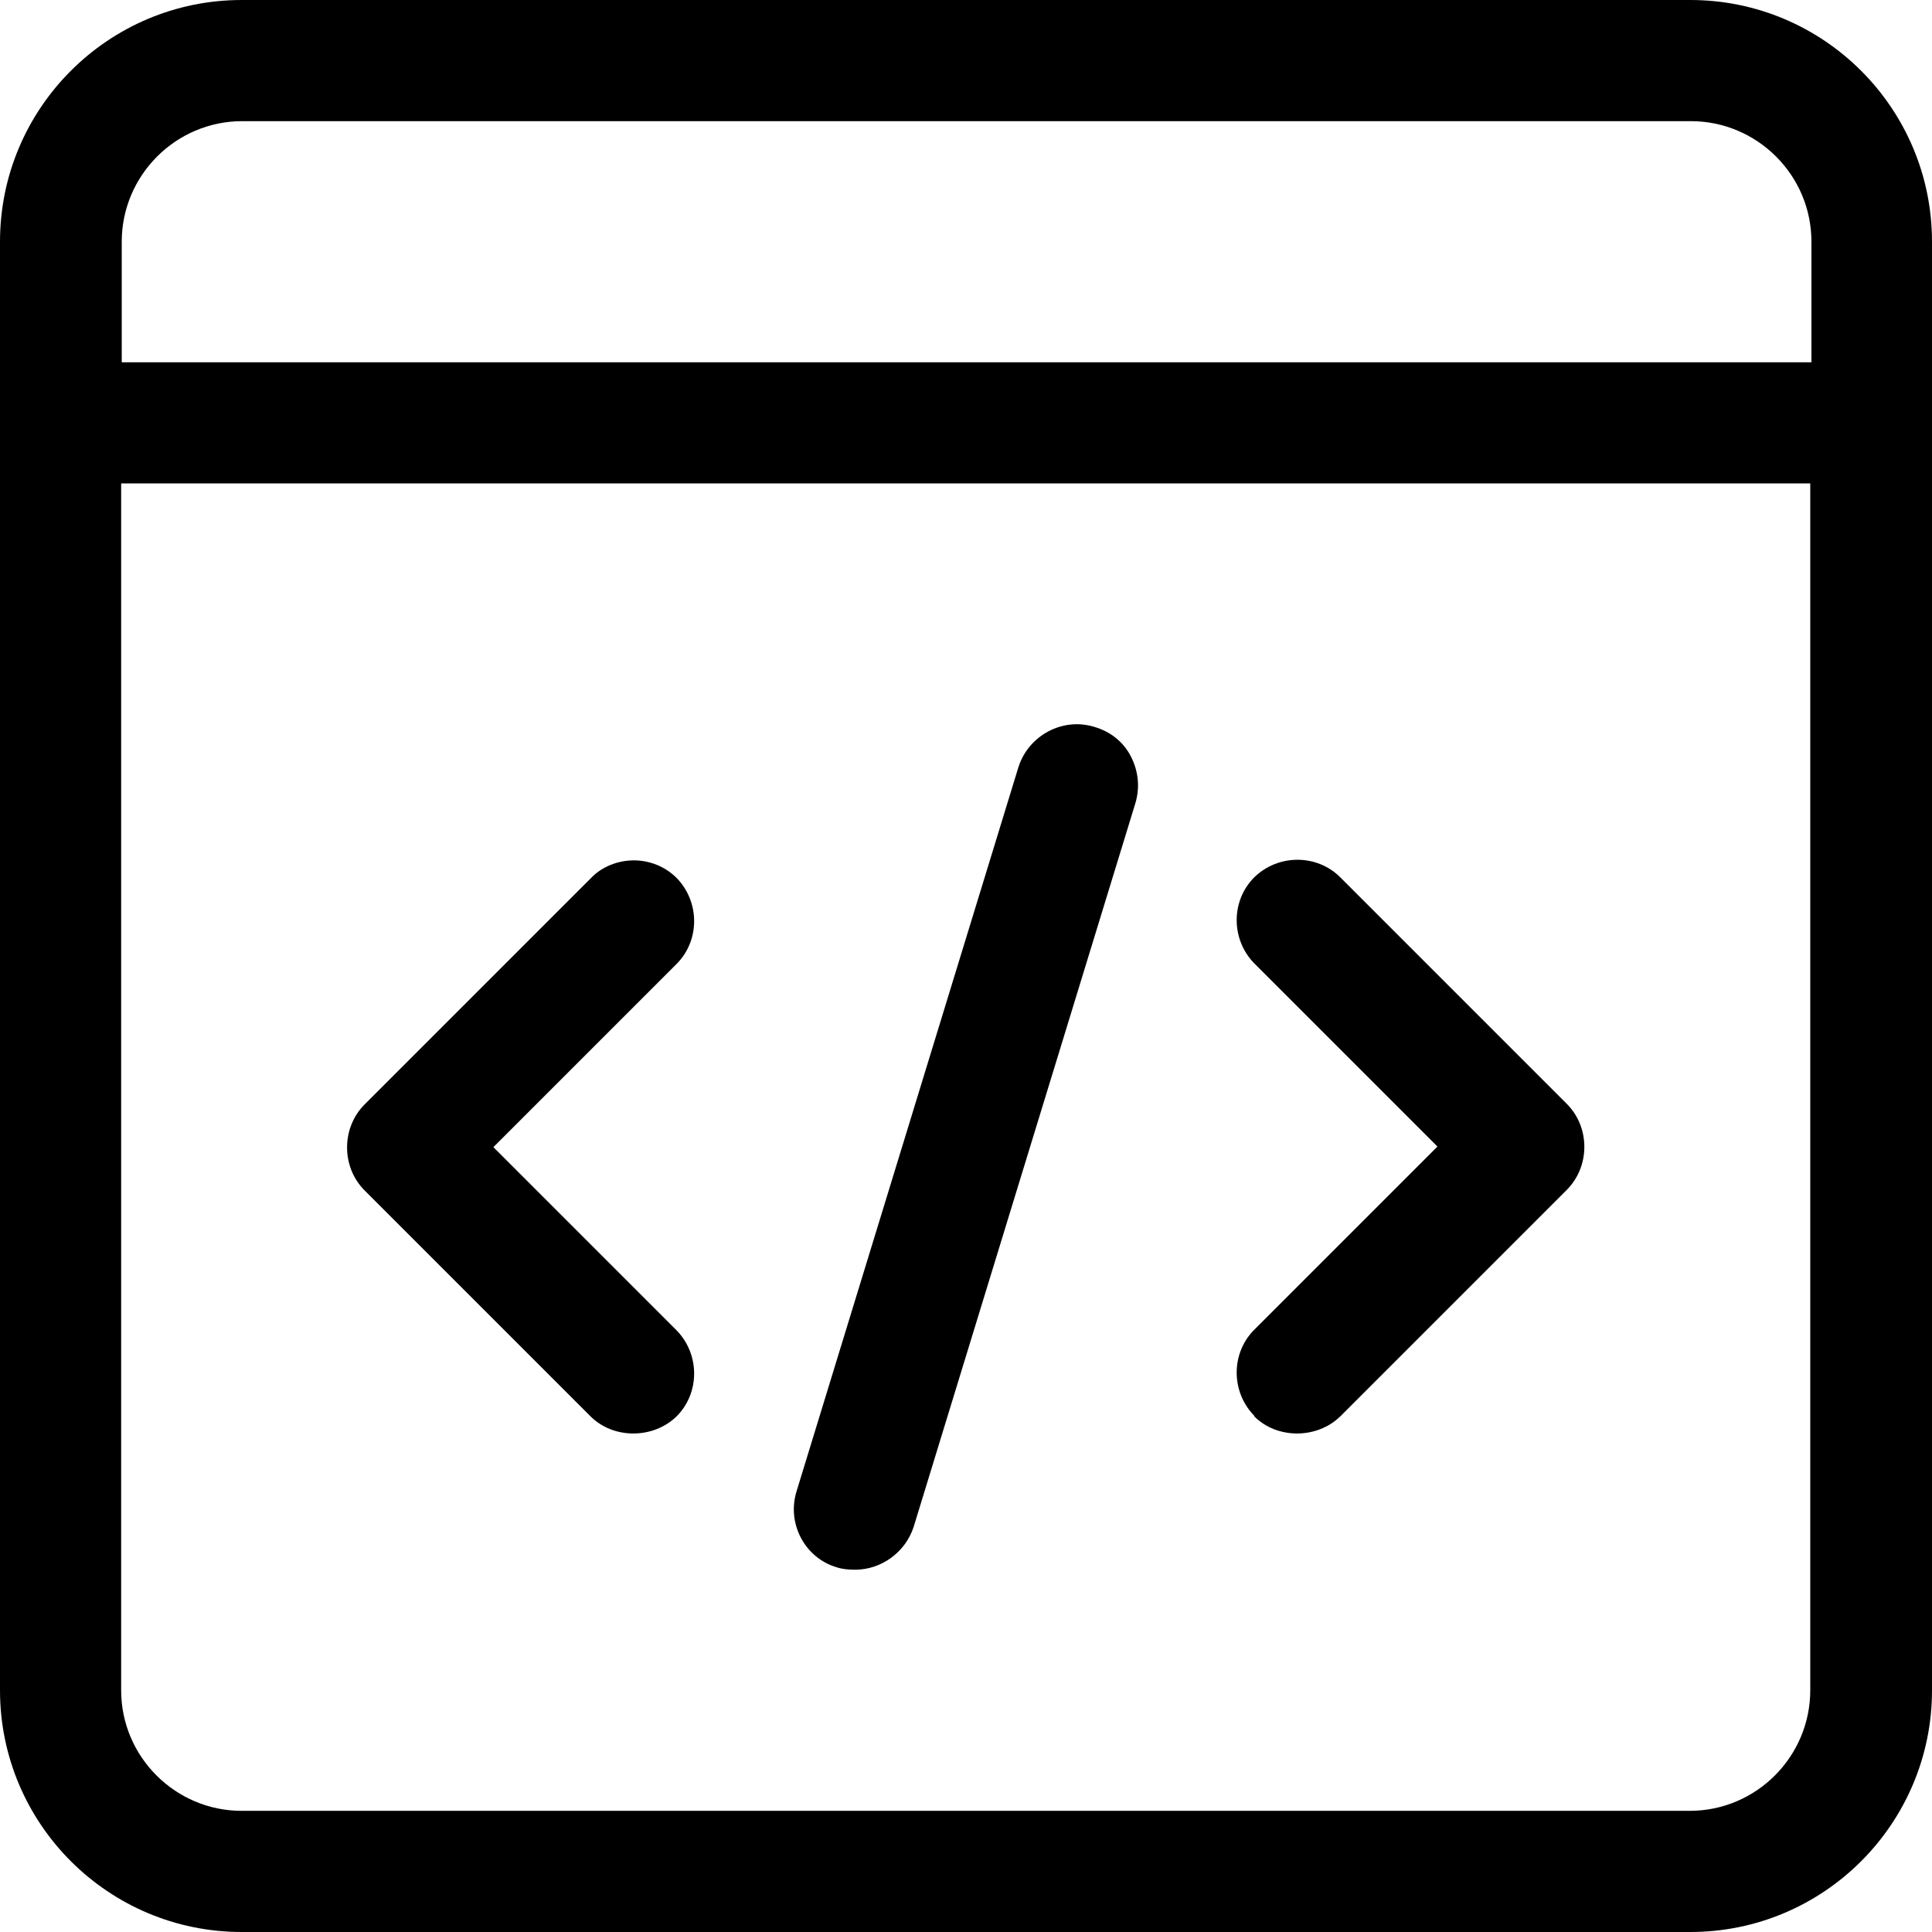<?xml version="1.0" encoding="UTF-8"?>
<svg id="Layer_2" data-name="Layer 2" xmlns="http://www.w3.org/2000/svg" viewBox="0 0 33.01 33.01">
  <g id="Layer_2-2" data-name="Layer 2">
    <g>
      <path d="M10.09,24.2c.39.39,1.07.39,1.47,0,.4-.4.4-1.06,0-1.47l-3.13-3.13,3.13-3.13c.4-.4.4-1.06,0-1.47-.2-.2-.47-.3-.73-.3s-.54.1-.73.3l-3.87,3.87c-.4.4-.4,1.07,0,1.47l3.87,3.87Z"/>
      <path d="M14.3,26.78c.09.03.2.04.31.04.45,0,.86-.3,1-.73l3.79-12.37c.08-.27.05-.55-.08-.8-.13-.25-.35-.42-.62-.5-.55-.17-1.13.15-1.3.69l-3.79,12.37c-.17.55.14,1.14.69,1.3Z"/>
      <path d="M21.43,24.2c.39.39,1.07.39,1.47,0l3.87-3.87c.4-.4.4-1.07,0-1.47l-3.87-3.87c-.4-.4-1.06-.4-1.47,0-.4.4-.4,1.06,0,1.47l3.13,3.13-3.13,3.13c-.4.4-.4,1.06,0,1.47Z"/>
      <path d="M28.88,0H4.13C1.85,0,0,1.85,0,4.13v24.75c0,2.28,1.85,4.13,4.13,4.13h24.75c2.28,0,4.13-1.85,4.13-4.13V4.13c0-2.28-1.85-4.13-4.13-4.13ZM30.93,28.88c0,1.13-.92,2.06-2.06,2.06H4.13c-1.13,0-2.06-.92-2.06-2.06V8.26h28.86v20.61ZM30.93,6.19H2.08v-2.06c0-1.13.92-2.06,2.06-2.06h24.75c1.13,0,2.06.92,2.06,2.06v2.06Z"/>
    </g>
  </g>
</svg>